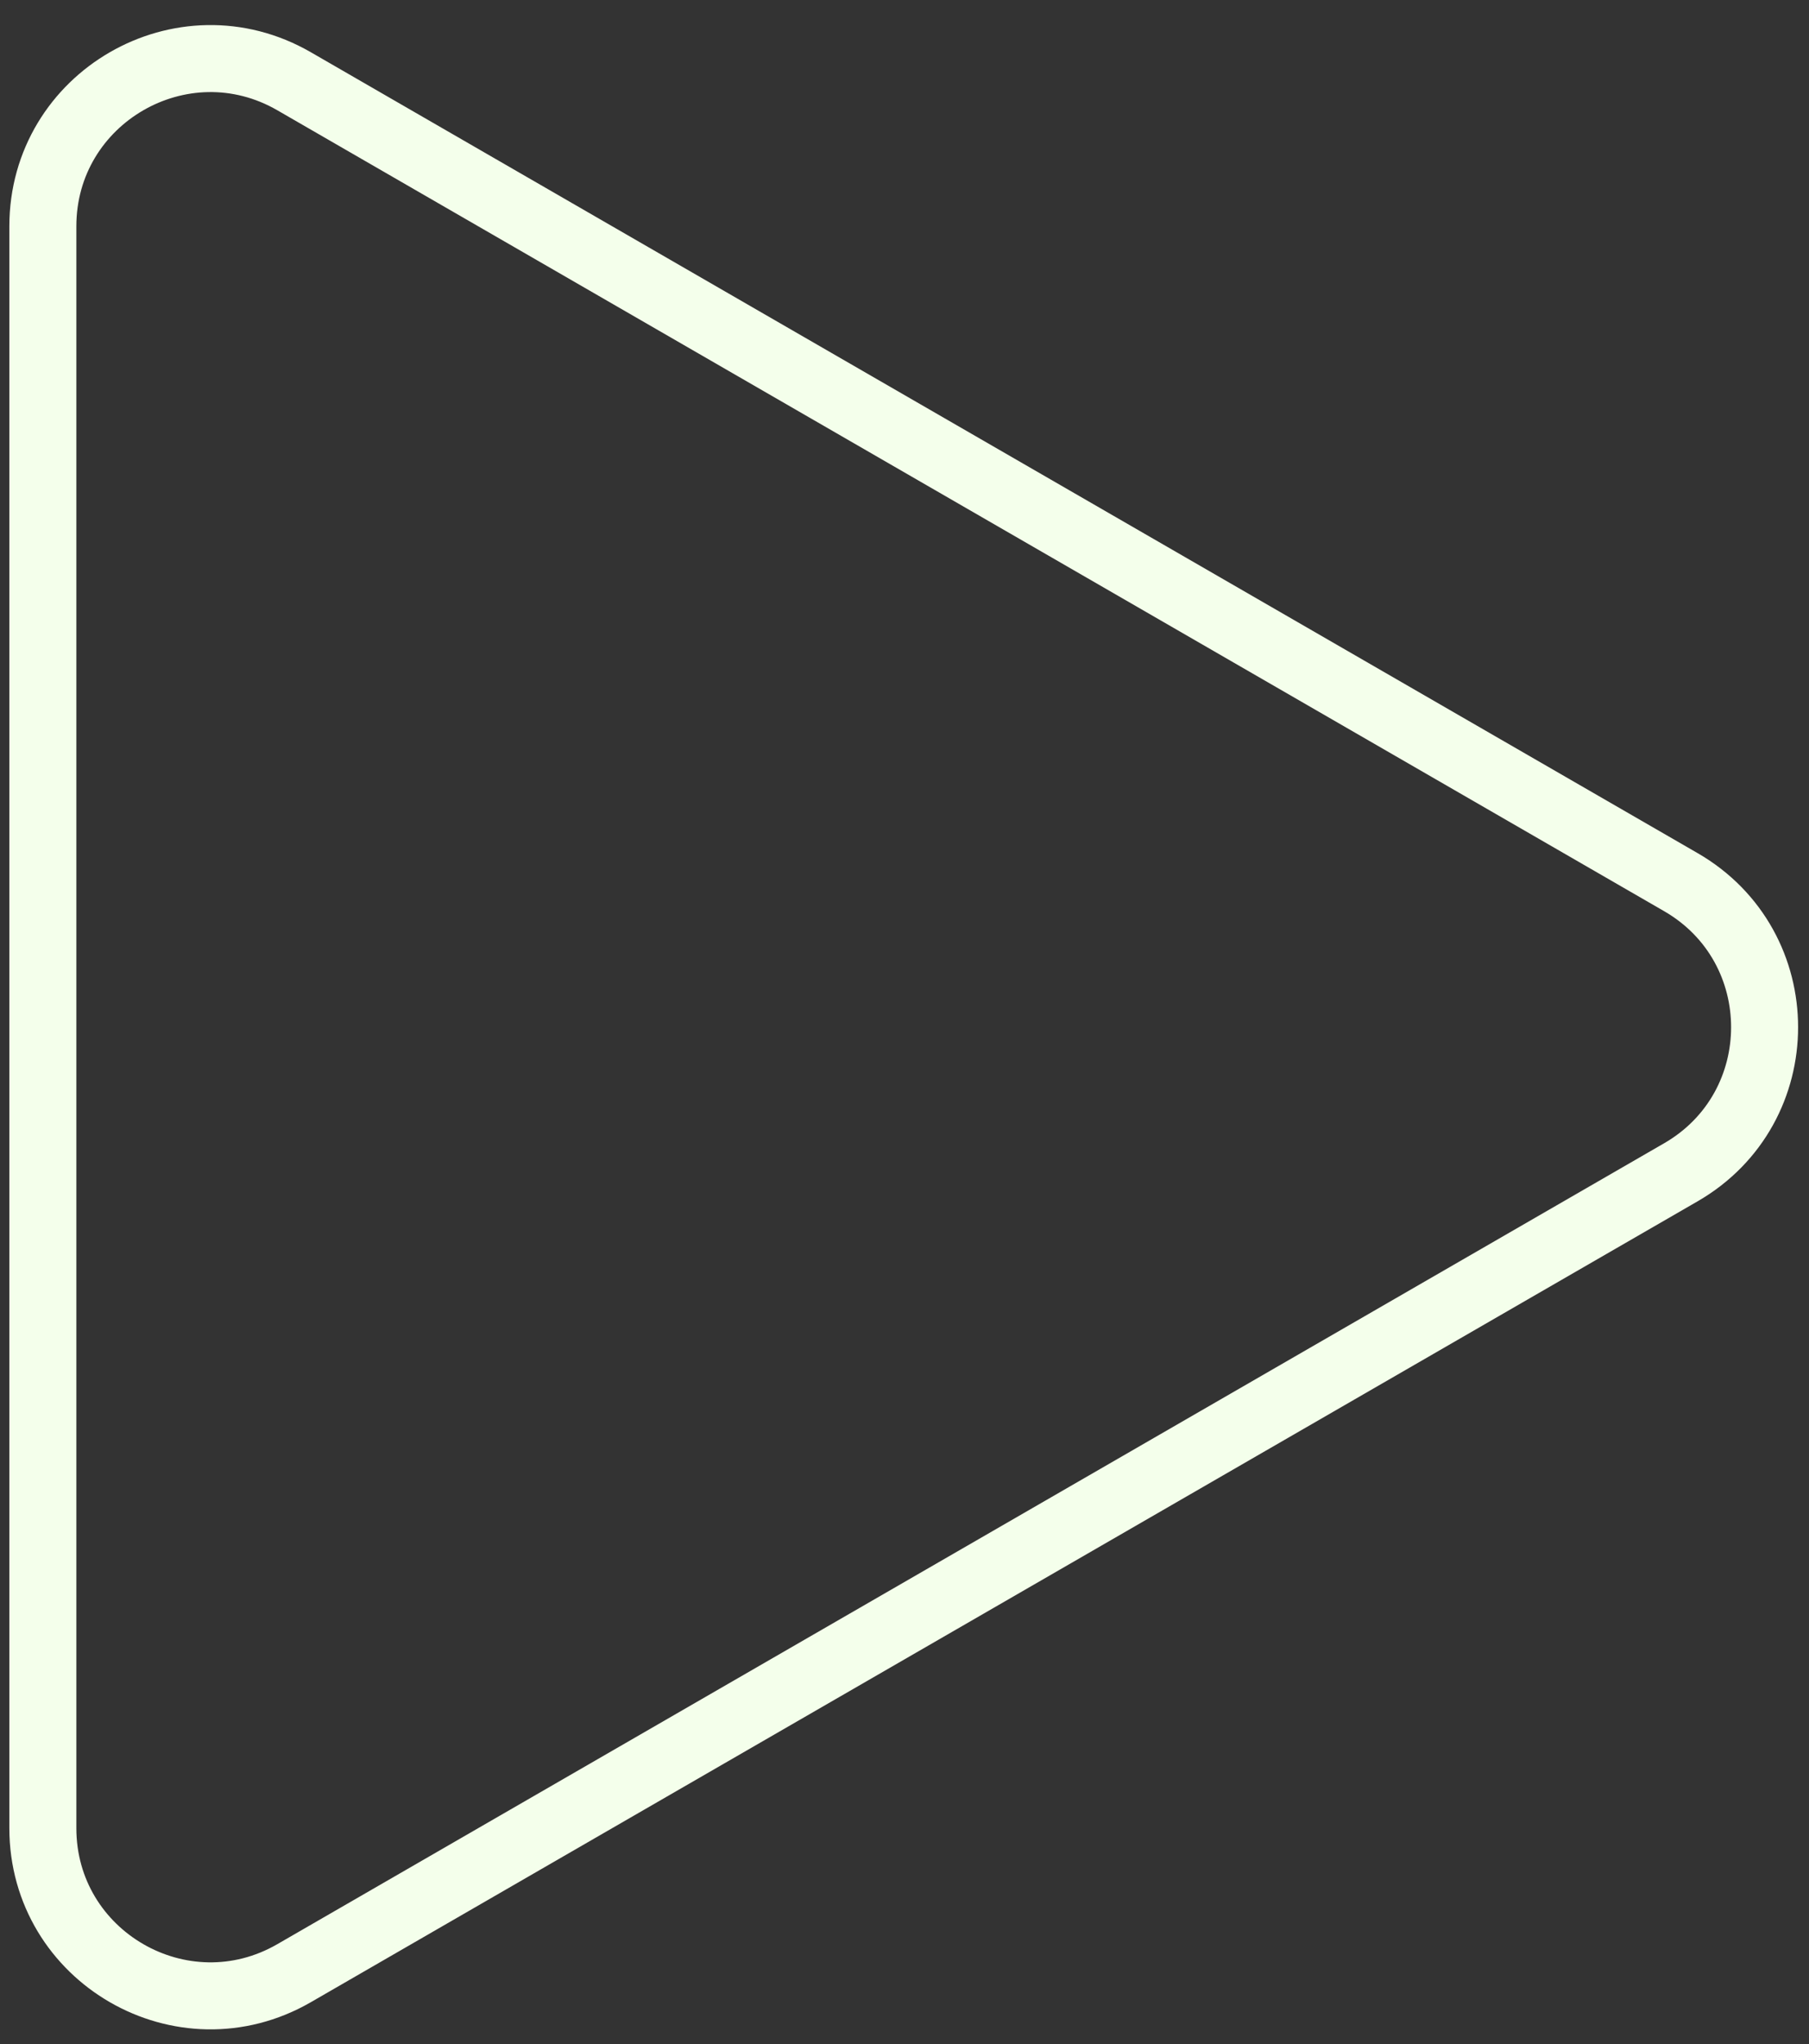 <?xml version="1.0" encoding="UTF-8"?> <svg xmlns="http://www.w3.org/2000/svg" width="54" height="61" viewBox="0 0 54 61" fill="none"><rect x="0" y="0" width="54" height="61" fill="#333333" stroke="none"/> <path d="M50.174 26.325C53.508 28.249 53.508 33.061 50.174 34.985L8.779 58.885C5.446 60.809 1.279 58.404 1.279 54.555L1.279 6.755C1.279 2.906 5.446 0.501 8.779 2.425L50.174 26.325Z" stroke="#F4FFEB" stroke-width="2"></path> </svg> 
